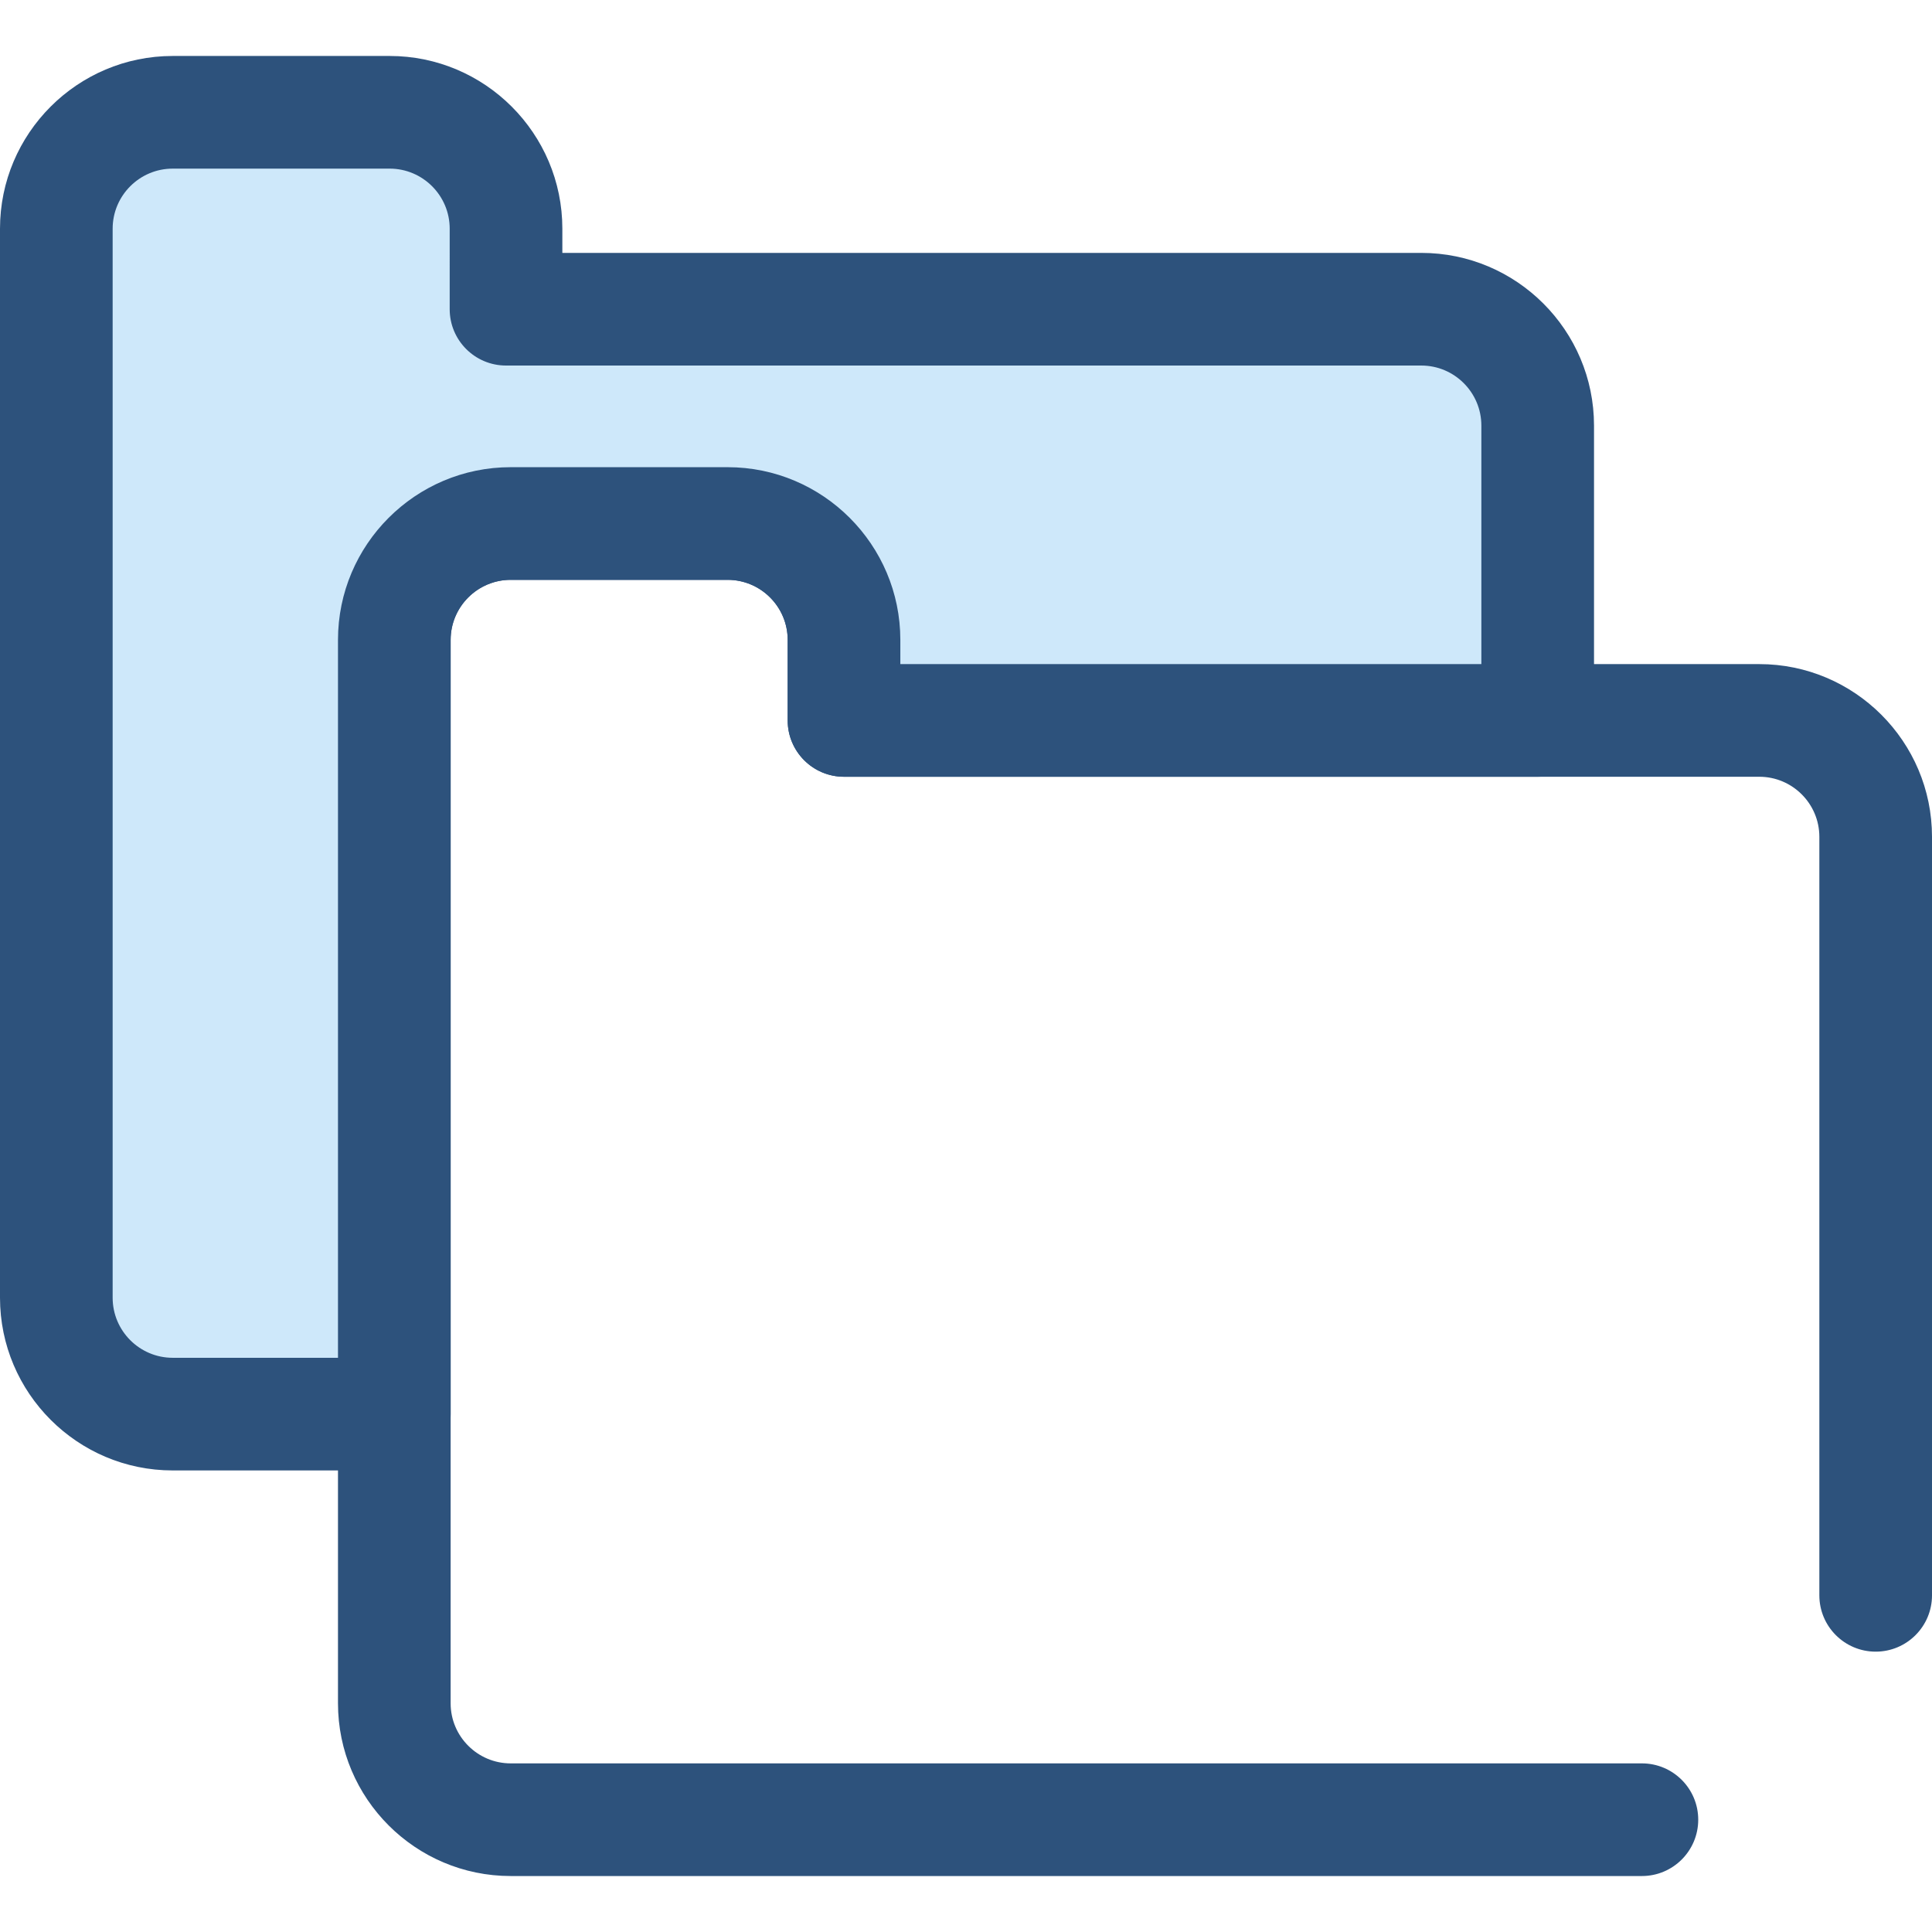 <?xml version="1.0" encoding="iso-8859-1"?>
<!-- Uploaded to: SVG Repo, www.svgrepo.com, Generator: SVG Repo Mixer Tools -->
<svg height="800px" width="800px" version="1.1" id="Layer_1" xmlns="http://www.w3.org/2000/svg" xmlns:xlink="http://www.w3.org/1999/xlink" 
	 viewBox="0 0 512 512" xml:space="preserve">
<path style="fill:#2D527C;" d="M435.122,497.167h-299.78c-25.238,0-45.772-20.533-45.772-45.772V169.581
	c0-25.238,20.533-45.772,45.772-45.772h57.486c25.237,0,45.77,20.533,45.77,45.772v6.414h227.63
	c25.238,0,45.772,20.533,45.772,45.772v201.011c0,8.243-6.684,14.927-14.927,14.927s-14.927-6.684-14.927-14.927V221.767
	c0-8.777-7.141-15.918-15.918-15.918H223.671c-8.243,0-14.927-6.684-14.927-14.927v-21.341c0-8.777-7.14-15.918-15.917-15.918
	h-57.486c-8.777,0-15.918,7.141-15.918,15.918v281.814c0,8.777,7.141,15.918,15.918,15.918h299.78
	c8.243,0,14.927,6.684,14.927,14.927S443.365,497.167,435.122,497.167z"/>
<path style="fill:#CEE8FA;" d="M104.497,169.581c0-17.035,13.809-30.845,30.845-30.845h57.486c17.035,0,30.845,13.81,30.845,30.845
	v21.341h183.83V112.79c0-17.036-13.81-30.845-30.845-30.845H134.101V60.604c0-17.036-13.809-30.845-30.845-30.845H45.77
	c-17.035,0-30.843,13.809-30.843,30.845V343.91c0,17.036,13.809,30.845,30.845,30.845h58.725V169.581z"/>
<path style="fill:#2D527C;" d="M104.497,389.682H45.77C20.533,389.682,0,369.148,0,343.91V60.604
	c0-25.238,20.533-45.772,45.77-45.772h57.486c25.238,0,45.772,20.533,45.772,45.772v6.414h227.63
	c25.238,0,45.772,20.533,45.772,45.772v78.132c0,8.243-6.684,14.927-14.927,14.927H223.671c-8.243,0-14.927-6.684-14.927-14.927
	v-21.341c0-8.777-7.141-15.918-15.918-15.918H135.34c-8.777,0-15.917,7.141-15.917,15.918v205.174
	C119.424,382.998,112.74,389.682,104.497,389.682z M45.77,44.687c-8.777,0-15.917,7.141-15.917,15.918V343.91
	c0,8.777,7.14,15.918,15.917,15.918h43.8V169.581c0-25.238,20.533-45.772,45.77-45.772h57.486c25.238,0,45.772,20.533,45.772,45.772
	v6.414h153.978V112.79c0-8.777-7.141-15.918-15.918-15.918H134.101c-8.243,0-14.927-6.684-14.927-14.927V60.604
	c0-8.777-7.141-15.918-15.918-15.918C103.256,44.687,45.77,44.687,45.77,44.687z"/>
</svg>
